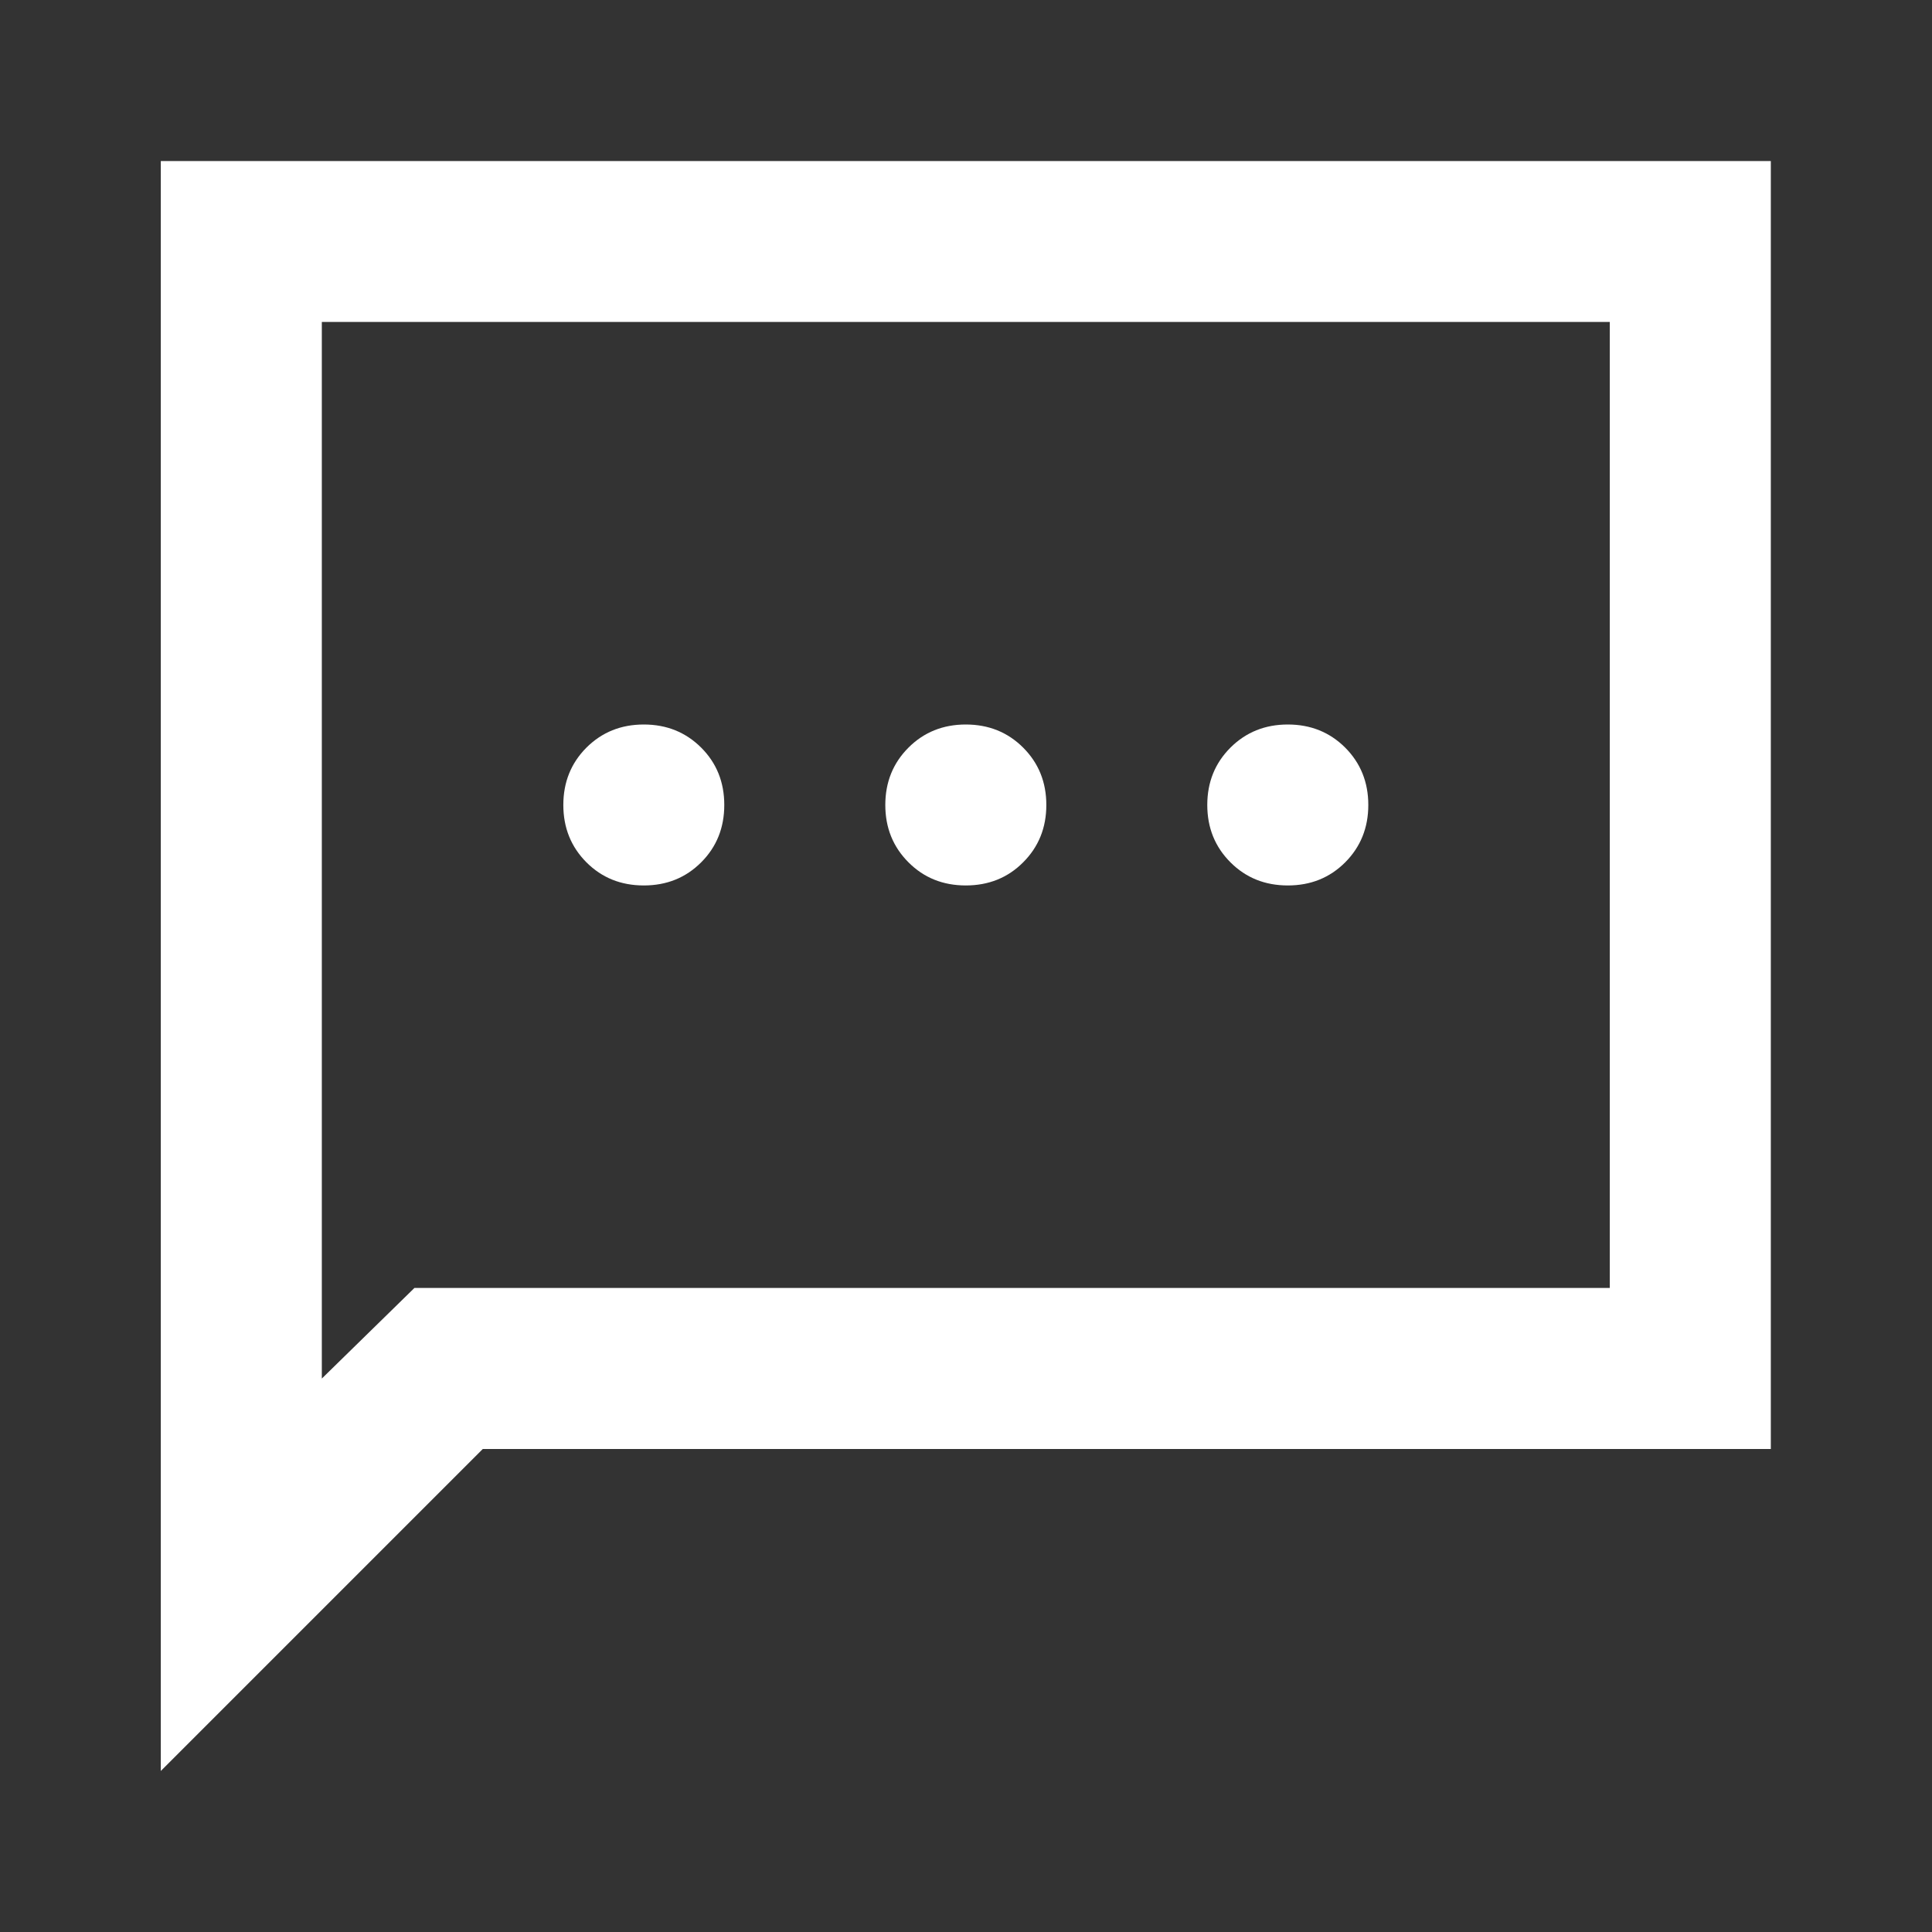<?xml version="1.0" encoding="UTF-8"?> <svg xmlns="http://www.w3.org/2000/svg" width="26" height="26" viewBox="0 0 26 26" fill="none"><rect x="0" y="0" width="26" height="26" fill="#333333" stroke="none"/><mask id="mask0_2094_563" style="mask-type:alpha" maskUnits="userSpaceOnUse" x="0" y="0" width="26" height="26"><rect width="26" height="26" fill="#D9D9D9"></rect></mask><g mask="url(#mask0_2094_563)"><path d="M8.664 11.916C8.971 11.916 9.228 11.813 9.436 11.605C9.644 11.397 9.747 11.14 9.747 10.833C9.747 10.526 9.644 10.269 9.436 10.061C9.228 9.854 8.971 9.75 8.664 9.75C8.357 9.75 8.1 9.854 7.892 10.061C7.685 10.269 7.581 10.526 7.581 10.833C7.581 11.14 7.685 11.397 7.892 11.605C8.1 11.813 8.357 11.916 8.664 11.916ZM12.997 11.916C13.304 11.916 13.562 11.813 13.769 11.605C13.977 11.397 14.081 11.14 14.081 10.833C14.081 10.526 13.977 10.269 13.769 10.061C13.562 9.854 13.304 9.75 12.997 9.75C12.691 9.75 12.433 9.854 12.226 10.061C12.018 10.269 11.914 10.526 11.914 10.833C11.914 11.14 12.018 11.397 12.226 11.605C12.433 11.813 12.691 11.916 12.997 11.916ZM17.331 11.916C17.638 11.916 17.895 11.813 18.103 11.605C18.31 11.397 18.414 11.14 18.414 10.833C18.414 10.526 18.31 10.269 18.103 10.061C17.895 9.854 17.638 9.75 17.331 9.75C17.024 9.75 16.767 9.854 16.559 10.061C16.351 10.269 16.247 10.526 16.247 10.833C16.247 11.14 16.351 11.397 16.559 11.605C16.767 11.813 17.024 11.916 17.331 11.916ZM2.164 23.833V2.167H23.831V19.5H6.497L2.164 23.833ZM5.577 17.333H21.664V4.333H4.331V18.552L5.577 17.333Z" fill="white"></path></g></svg> 